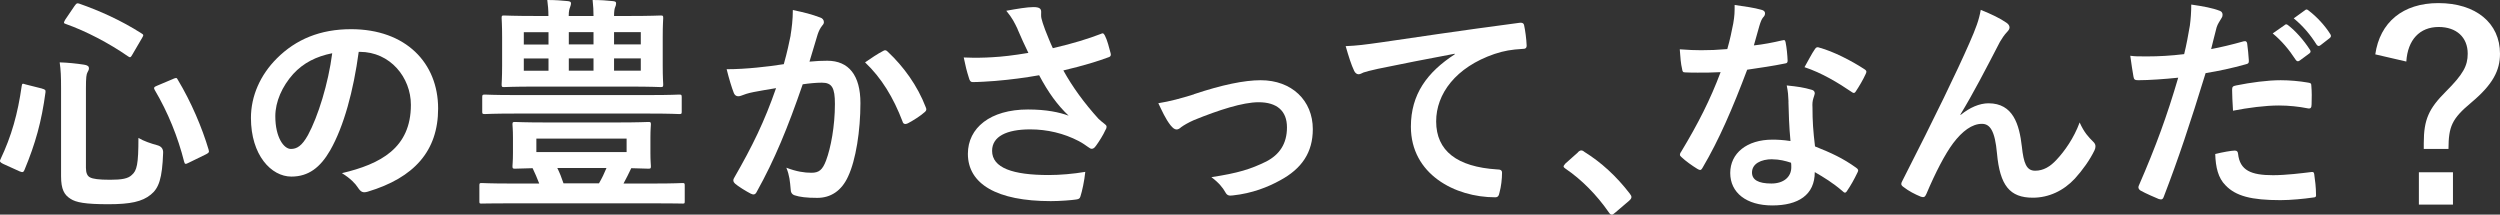 <?xml version="1.0" encoding="UTF-8"?><svg id="ol" xmlns="http://www.w3.org/2000/svg" viewBox="0 0 306.65 26.32"><rect x="0" y="0" width="306.65" height="26.32" fill="#333333" stroke="none"/><defs><style>.cls-1{fill:#fff;stroke-width:0px;}</style></defs><path class="cls-1" d="m5.16,10.87c.39.11.45.17.42.45-.48,3.59-1.23,6.28-2.58,9.53-.11.25-.2.34-.59.17l-2.05-.93c-.39-.2-.42-.31-.31-.53,1.37-2.89,2.13-5.61,2.61-9,.06-.34.08-.34.5-.2l1.99.5Zm5.38,9.7c0,.64.17,1.04.53,1.2.34.17,1.01.28,2.44.28s2.21-.14,2.66-.59c.62-.53.81-1.29.81-4.54.67.39,1.49.67,2.33.9q.73.2.7.92c-.11,3.17-.53,4.34-1.51,5.13-1.06.87-2.52,1.18-5.21,1.18-2.83,0-3.98-.22-4.65-.67-.76-.48-1.15-1.15-1.15-2.77v-10.76c0-1.46-.03-2.27-.17-3.2,1.01.03,2.05.14,2.97.28.45.06.62.22.62.42s-.06.31-.17.5c-.14.25-.2.62-.2,1.99v9.73ZM9.17.7c.22-.31.28-.34.56-.25,2.49.87,5.13,2.05,7.62,3.64.28.17.28.22.08.56l-1.18,2.02c-.22.39-.28.42-.53.25-2.38-1.65-5.19-3.11-7.65-3.98-.17-.06-.22-.08-.22-.17s.06-.17.14-.34l1.18-1.74Zm12.08,8.97c.36-.14.42-.17.56.11,1.65,2.75,2.97,5.86,3.78,8.58.08.31.06.36-.31.56l-2.13,1.04c-.39.2-.48.2-.56-.11-.76-3.03-1.99-6.08-3.62-8.83-.14-.25-.08-.36.28-.5l1.99-.84Z"/><path class="cls-1" d="m44,6.36c-.64,4.76-1.82,9.14-3.5,12.08-1.21,2.1-2.66,3.22-4.76,3.22-2.47,0-4.96-2.63-4.96-7.2,0-2.69,1.15-5.27,3.17-7.29,2.35-2.35,5.33-3.59,9.11-3.59,6.73,0,10.68,4.15,10.68,9.73,0,5.21-2.94,8.49-8.63,10.2-.59.17-.84.06-1.21-.5-.31-.48-.9-1.12-1.96-1.77,4.74-1.12,8.46-3.08,8.46-8.38,0-3.34-2.52-6.5-6.28-6.5h-.11Zm-8.04,2.72c-1.35,1.51-2.19,3.39-2.19,5.18,0,2.58,1.04,4.01,1.91,4.01.73,0,1.35-.36,2.1-1.71,1.23-2.27,2.49-6.31,2.97-10.03-1.96.39-3.53,1.18-4.79,2.55Z"/><path class="cls-1" d="m62.55,24.94c-2.47,0-3.31.03-3.47.03-.25,0-.28,0-.28-.28v-1.93c0-.28.03-.31.28-.31.17,0,1.01.06,3.47.06h3.59c-.25-.67-.53-1.29-.81-1.88-1.4.03-2.02.06-2.16.06-.28,0-.31-.03-.31-.31,0-.2.06-.59.06-1.63v-1.85c0-1.07-.06-1.43-.06-1.63,0-.28.03-.31.31-.31.2,0,1.15.06,3.81.06h8.74c2.66,0,3.62-.06,3.81-.06.28,0,.31.03.31.31,0,.17-.06.56-.06,1.63v1.85c0,1.04.06,1.46.06,1.63,0,.28-.03.31-.31.31-.14,0-.76-.03-2.1-.06-.31.64-.62,1.29-.95,1.88h3.78c2.47,0,3.28-.06,3.45-.06.25,0,.28.03.28.31v1.93c0,.28-.03.28-.28.28-.17,0-.98-.03-3.45-.03h-17.71Zm.5-11.01c-2.55,0-3.39.06-3.56.06-.31,0-.34-.03-.34-.28v-1.77c0-.31.03-.34.34-.34.17,0,1.01.06,3.56.06h16.7c2.55,0,3.39-.06,3.56-.06.28,0,.31.03.31.34v1.77c0,.25-.03.28-.31.28-.17,0-1.01-.06-3.56-.06h-16.7Zm9.75-11.97c0-.64-.03-1.23-.11-1.96,1.01,0,1.77.06,2.52.14.28.03.36.11.36.25,0,.17-.03.31-.11.48-.08.17-.14.5-.14,1.09h1.82c2.75,0,3.73-.06,3.9-.06.28,0,.31.03.31.31,0,.17-.06.78-.06,2.33v3.5c0,1.51.06,2.13.06,2.3,0,.31-.03.34-.31.34-.17,0-1.15-.06-3.9-.06h-11.41c-2.75,0-3.73.06-3.92.06-.25,0-.28-.03-.28-.34,0-.17.06-.78.06-2.3v-3.5c0-1.54-.06-2.13-.06-2.33,0-.28.03-.31.28-.31.2,0,1.18.06,3.92.06h1.54c0-.79-.06-1.29-.14-1.96,1.01,0,1.77.06,2.55.14.25.03.36.11.36.25,0,.17-.06.34-.11.48-.08.2-.17.48-.17,1.09h3.03Zm-5.52,3.5v-1.51h-3.03v1.51h3.03Zm0,3.22v-1.51h-3.03v1.51h3.03Zm9.58,8.32h-11.07v1.65h11.07v-1.65Zm-3.39,5.49c.36-.62.67-1.26.92-1.88h-6.03c.28.56.53,1.18.76,1.88h4.34Zm-3.7-17.04h3.03v-1.51h-3.03v1.51Zm3.03,1.71h-3.03v1.51h3.03v-1.51Zm2.52-3.22v1.51h3.28v-1.51h-3.28Zm3.28,3.22h-3.28v1.51h3.28v-1.51Z"/><path class="cls-1" d="m96.97,4.34c.14-.84.28-1.93.28-3.11,1.46.31,2.24.5,3.36.92.28.08.45.31.45.56,0,.14-.06.28-.2.42-.28.36-.42.67-.56,1.07-.36,1.15-.64,2.19-1.01,3.36.76-.08,1.6-.11,2.19-.11,2.63,0,4.06,1.79,4.06,5.19s-.56,6.98-1.51,9c-.81,1.79-2.16,2.63-3.78,2.63-1.35,0-2.16-.11-2.77-.31-.34-.11-.5-.36-.5-.78-.08-.9-.14-1.68-.53-2.61,1.26.48,2.21.62,3.08.62.92,0,1.35-.34,1.79-1.49.59-1.57,1.09-4.23,1.09-6.95,0-1.99-.36-2.61-1.6-2.61-.67,0-1.54.08-2.35.2-1.85,5.38-3.45,9.25-5.63,13.17-.17.36-.39.42-.73.25-.5-.25-1.6-.92-1.93-1.23-.14-.14-.22-.25-.22-.42,0-.08.03-.2.11-.31,2.24-3.9,3.7-6.87,5.13-10.99-1.09.17-1.99.34-2.75.48-.73.14-1.18.31-1.54.45-.39.14-.73.08-.9-.36-.25-.64-.56-1.65-.87-2.89,1.23,0,2.47-.08,3.7-.2,1.18-.11,2.21-.25,3.31-.42.45-1.6.64-2.58.84-3.53Zm11.41,1.88c.2-.11.34-.06.53.14,1.91,1.79,3.62,4.12,4.65,6.81.11.25.08.39-.11.56-.48.45-1.54,1.12-2.1,1.4-.28.14-.56.11-.64-.22-1.12-2.94-2.58-5.35-4.6-7.26.7-.48,1.51-1.04,2.27-1.43Z"/><path class="cls-1" d="m124.83,3.59c-.39-.81-.67-1.4-1.4-2.27,1.37-.25,2.58-.45,3.33-.45s.95.2.95.59c0,.25-.03.53.03.78.08.34.2.73.45,1.4.34.84.59,1.51.95,2.27,2.55-.59,4.4-1.18,5.86-1.74.28-.14.36-.11.53.2.28.53.53,1.51.7,2.16.08.28-.03.42-.22.48-1.35.5-2.97,1.01-5.58,1.63,1.15,2.07,2.55,3.98,4.29,5.91.22.22.48.42.73.62.17.14.28.22.28.36,0,.2-.08.34-.17.48-.2.48-.76,1.37-1.09,1.82-.22.31-.36.42-.56.42-.14,0-.22-.06-.45-.22-.36-.25-.62-.45-1.15-.73-1.82-.95-3.87-1.43-5.94-1.43-2.91,0-4.68.87-4.68,2.63,0,2.1,2.55,2.97,6.95,2.97,1.37,0,3.03-.14,4.48-.39-.11,1.12-.39,2.38-.59,3-.08.28-.2.34-.53.39-.5.08-1.93.2-3.11.2-6.61,0-10.17-2.1-10.17-5.8,0-3.19,2.75-5.44,7.37-5.44,2.27,0,3.84.34,4.99.76-1.37-1.29-2.49-2.83-3.62-4.96-1.77.31-3.39.53-5.41.7-.76.06-2.05.14-2.75.14-.25,0-.36-.17-.45-.5-.28-.87-.42-1.46-.64-2.52,1.43.06,2.58.03,3.5-.03,1.18-.06,2.58-.22,4.43-.53-.48-1.01-.87-1.82-1.32-2.89Z"/><path class="cls-1" d="m146.46,11.55c3.45-1.15,6.17-1.71,8.18-1.71,3.81,0,6.39,2.49,6.39,6,0,2.86-1.35,4.85-4.01,6.28-1.46.81-3.42,1.6-5.8,1.85-.5.08-.73-.03-.92-.39-.31-.56-.81-1.18-1.71-1.85,3.28-.5,4.82-.98,6.75-1.93,1.6-.84,2.52-2.16,2.52-4.18s-1.23-3.08-3.48-3.08c-1.93,0-4.88.95-7.93,2.19-.7.31-1.26.64-1.57.87-.22.2-.39.28-.56.28-.25,0-.45-.17-.73-.5-.64-.81-1.06-1.79-1.51-2.72,1.4-.22,2.77-.59,4.37-1.09Z"/><path class="cls-1" d="m178.44,6.59c-3.42.64-6.42,1.23-9.42,1.85-1.07.25-1.35.31-1.77.45-.2.08-.39.22-.62.22-.2,0-.42-.17-.53-.42-.36-.76-.67-1.74-1.04-3.03,1.43-.06,2.27-.17,4.46-.48,3.45-.5,9.61-1.43,16.84-2.38.42-.06.56.11.59.31.14.64.28,1.68.31,2.47,0,.34-.17.42-.53.42-1.32.08-2.21.22-3.42.62-4.76,1.63-7.15,4.9-7.15,8.27,0,3.62,2.58,5.58,7.46,5.89.45,0,.62.11.62.42,0,.73-.11,1.71-.31,2.41-.08.42-.2.59-.53.59-4.93,0-10.34-2.83-10.34-8.66,0-3.98,1.99-6.67,5.38-8.88v-.06Z"/><path class="cls-1" d="m193.55,18.67c.2-.2.34-.22.42-.22s.2.03.36.17c2.07,1.29,3.92,2.97,5.58,5.13.17.22.2.31.2.42,0,.14-.06.25-.28.45l-1.71,1.46c-.2.17-.31.25-.39.25-.14,0-.25-.06-.39-.28-1.49-2.16-3.39-4.06-5.3-5.35-.17-.11-.25-.2-.25-.28s.06-.17.2-.34l1.57-1.4Z"/><path class="cls-1" d="m218.6,4.96c.25-.08.36-.08.42.22.14.7.22,1.54.25,2.27,0,.25-.11.31-.34.34-1.51.31-2.89.5-4.62.76-1.79,4.74-3.45,8.6-5.47,12.02-.11.2-.2.28-.31.28-.08,0-.2-.06-.34-.14-.64-.39-1.46-.98-1.93-1.43-.14-.11-.2-.2-.2-.31,0-.08.03-.2.14-.34,2.1-3.48,3.59-6.42,4.85-9.78-1.06.06-1.93.06-2.8.06-.62,0-.84,0-1.54-.03-.28,0-.34-.08-.39-.45-.14-.53-.22-1.46-.28-2.38,1.15.08,1.79.11,2.61.11,1.09,0,1.93-.03,3.22-.14.34-1.18.53-2.13.73-3.14.17-.98.17-1.4.17-2.27,1.21.17,2.41.34,3.28.59.28.06.45.22.45.42,0,.22-.08.36-.25.53-.17.22-.28.48-.45,1.04-.2.67-.42,1.54-.67,2.38,1.09-.11,2.38-.36,3.48-.62Zm.78,7.51c-.03-.76-.06-1.21-.22-1.99,1.37.14,2.1.25,3.05.53.25.06.39.2.39.45,0,.06-.06.25-.17.59-.11.34-.14.67-.11,1.15,0,1.65.08,2.86.31,4.76,2.02.81,3.39,1.43,5.04,2.61.28.2.31.31.17.59-.42.87-.81,1.57-1.29,2.27-.08.14-.17.2-.25.2s-.17-.06-.28-.17c-1.23-1.06-2.27-1.68-3.42-2.35,0,2.8-2.02,4.09-5.21,4.09s-5.16-1.57-5.16-3.98,2.02-4.09,5.18-4.09c.53,0,1.32.03,2.21.17-.17-1.79-.22-3.5-.25-4.82Zm-1.99,7.06c-1.4,0-2.49.56-2.49,1.63,0,.9.78,1.35,2.38,1.35,1.51,0,2.44-.81,2.44-1.99,0-.25,0-.39-.03-.56-.67-.22-1.43-.42-2.3-.42Zm5.21-13.48c.17-.28.31-.31.59-.2,1.65.45,3.87,1.57,5.49,2.63.17.11.25.2.25.31,0,.08-.03.2-.11.34-.28.62-.79,1.49-1.18,2.07-.08.14-.17.2-.25.2s-.14-.03-.25-.11c-1.65-1.12-3.67-2.35-5.8-3.05.48-.84.9-1.68,1.26-2.19Z"/><path class="cls-1" d="m240.49,14.1c1.12-.92,2.33-1.43,3.42-1.43,3.03,0,3.78,2.61,4.09,5.3.22,2.05.56,2.97,1.63,2.97,1.01,0,1.85-.5,2.63-1.35.98-1.04,2.13-2.66,2.83-4.57.56,1.26,1.12,1.82,1.63,2.33.22.2.31.39.31.59,0,.17-.03.31-.11.48-.56,1.18-1.49,2.47-2.41,3.48-1.4,1.51-3.22,2.35-5.16,2.35-2.83,0-4.04-1.49-4.4-5.44-.25-2.8-.87-3.62-1.85-3.62-1.21,0-2.41.9-3.53,2.38-1.01,1.35-2.19,3.64-3.28,6.22-.17.39-.31.45-.67.34-.76-.31-1.51-.7-2.16-1.21-.17-.11-.25-.25-.25-.36s.06-.25.14-.39c4.09-8.02,6.67-13.37,8.21-16.87.81-1.85,1.18-2.83,1.4-4.09,1.32.53,2.38,1.04,3.14,1.57.25.17.39.36.39.59,0,.17-.11.36-.31.56-.34.36-.62.78-.87,1.21-1.79,3.45-3.31,6.39-4.85,8.91l.03.06Z"/><path class="cls-1" d="m275.19,5.07c.31-.08.42.06.45.28.08.62.17,1.43.2,2.02.03.36-.06.45-.42.53-1.74.48-3.17.79-4.88,1.07-1.91,6.22-3.34,10.51-5.13,15.16-.14.39-.31.36-.62.28-.28-.11-1.65-.7-2.24-1.04-.22-.14-.31-.36-.22-.56,2.13-4.9,3.48-8.6,4.85-13.28-1.63.17-3.59.31-4.9.31-.42,0-.53-.08-.59-.45-.11-.59-.25-1.54-.39-2.55.59.08.92.08,2.07.08,1.4,0,2.91-.08,4.54-.28.28-1.12.5-2.35.7-3.5.11-.84.17-1.68.17-2.58,1.49.22,2.63.42,3.53.78.22.08.31.28.31.45,0,.11,0,.25-.14.45-.22.39-.45.67-.59,1.12-.28,1.01-.48,1.96-.67,2.66,1.09-.2,2.61-.56,3.98-.95Zm-1.09,13.4c.28,0,.39.11.42.39.22,2.05,1.6,2.63,4.29,2.63,1.57,0,3.59-.25,4.71-.39.22-.03.31.03.34.25.11.73.22,1.68.22,2.44.03.34,0,.42-.45.45-.95.14-2.63.31-3.9.31-3.59,0-5.49-.5-6.75-1.82-.9-.9-1.21-2.21-1.26-3.84.87-.22,2.02-.42,2.38-.42Zm-.31-7.43c0-.39.08-.48.5-.56,1.77-.36,3.84-.64,5.46-.64,1.09,0,2.3.11,3.28.28.39.06.48.08.48.42.06.7.06,1.49.03,2.24,0,.48-.14.59-.53.5-.98-.2-2.27-.34-3.48-.34-1.68,0-3.81.28-5.63.64-.06-.98-.11-1.99-.11-2.55Zm6.47-7.99c.14-.11.25-.08.42.06.87.67,1.88,1.79,2.66,3,.11.17.11.31-.08.45l-1.18.87c-.2.14-.34.11-.48-.08-.84-1.29-1.74-2.35-2.83-3.25l1.49-1.04Zm2.49-1.82c.17-.11.25-.08.42.06,1.04.78,2.05,1.91,2.66,2.89.11.17.14.34-.08.5l-1.12.87c-.22.17-.36.08-.48-.08-.76-1.21-1.65-2.27-2.8-3.22l1.4-1.01Z"/><path class="cls-1" d="m291.35,6.68c.56-3.94,3.38-6.3,7.74-6.3,4.59,0,7.56,2.44,7.56,6.21,0,2.06-.88,3.77-3.5,5.97-2.44,2.03-2.8,2.97-2.82,5.71h-3.03v-.71c0-2.91.62-4.24,2.71-6.33,2.12-2.12,2.68-3.15,2.68-4.65,0-2-1.38-3.27-3.56-3.27-2.32,0-3.8,1.56-3.97,4.24l-3.8-.88Zm9.53,14.45v3.97h-4.18v-3.97h4.18Z"/></svg>